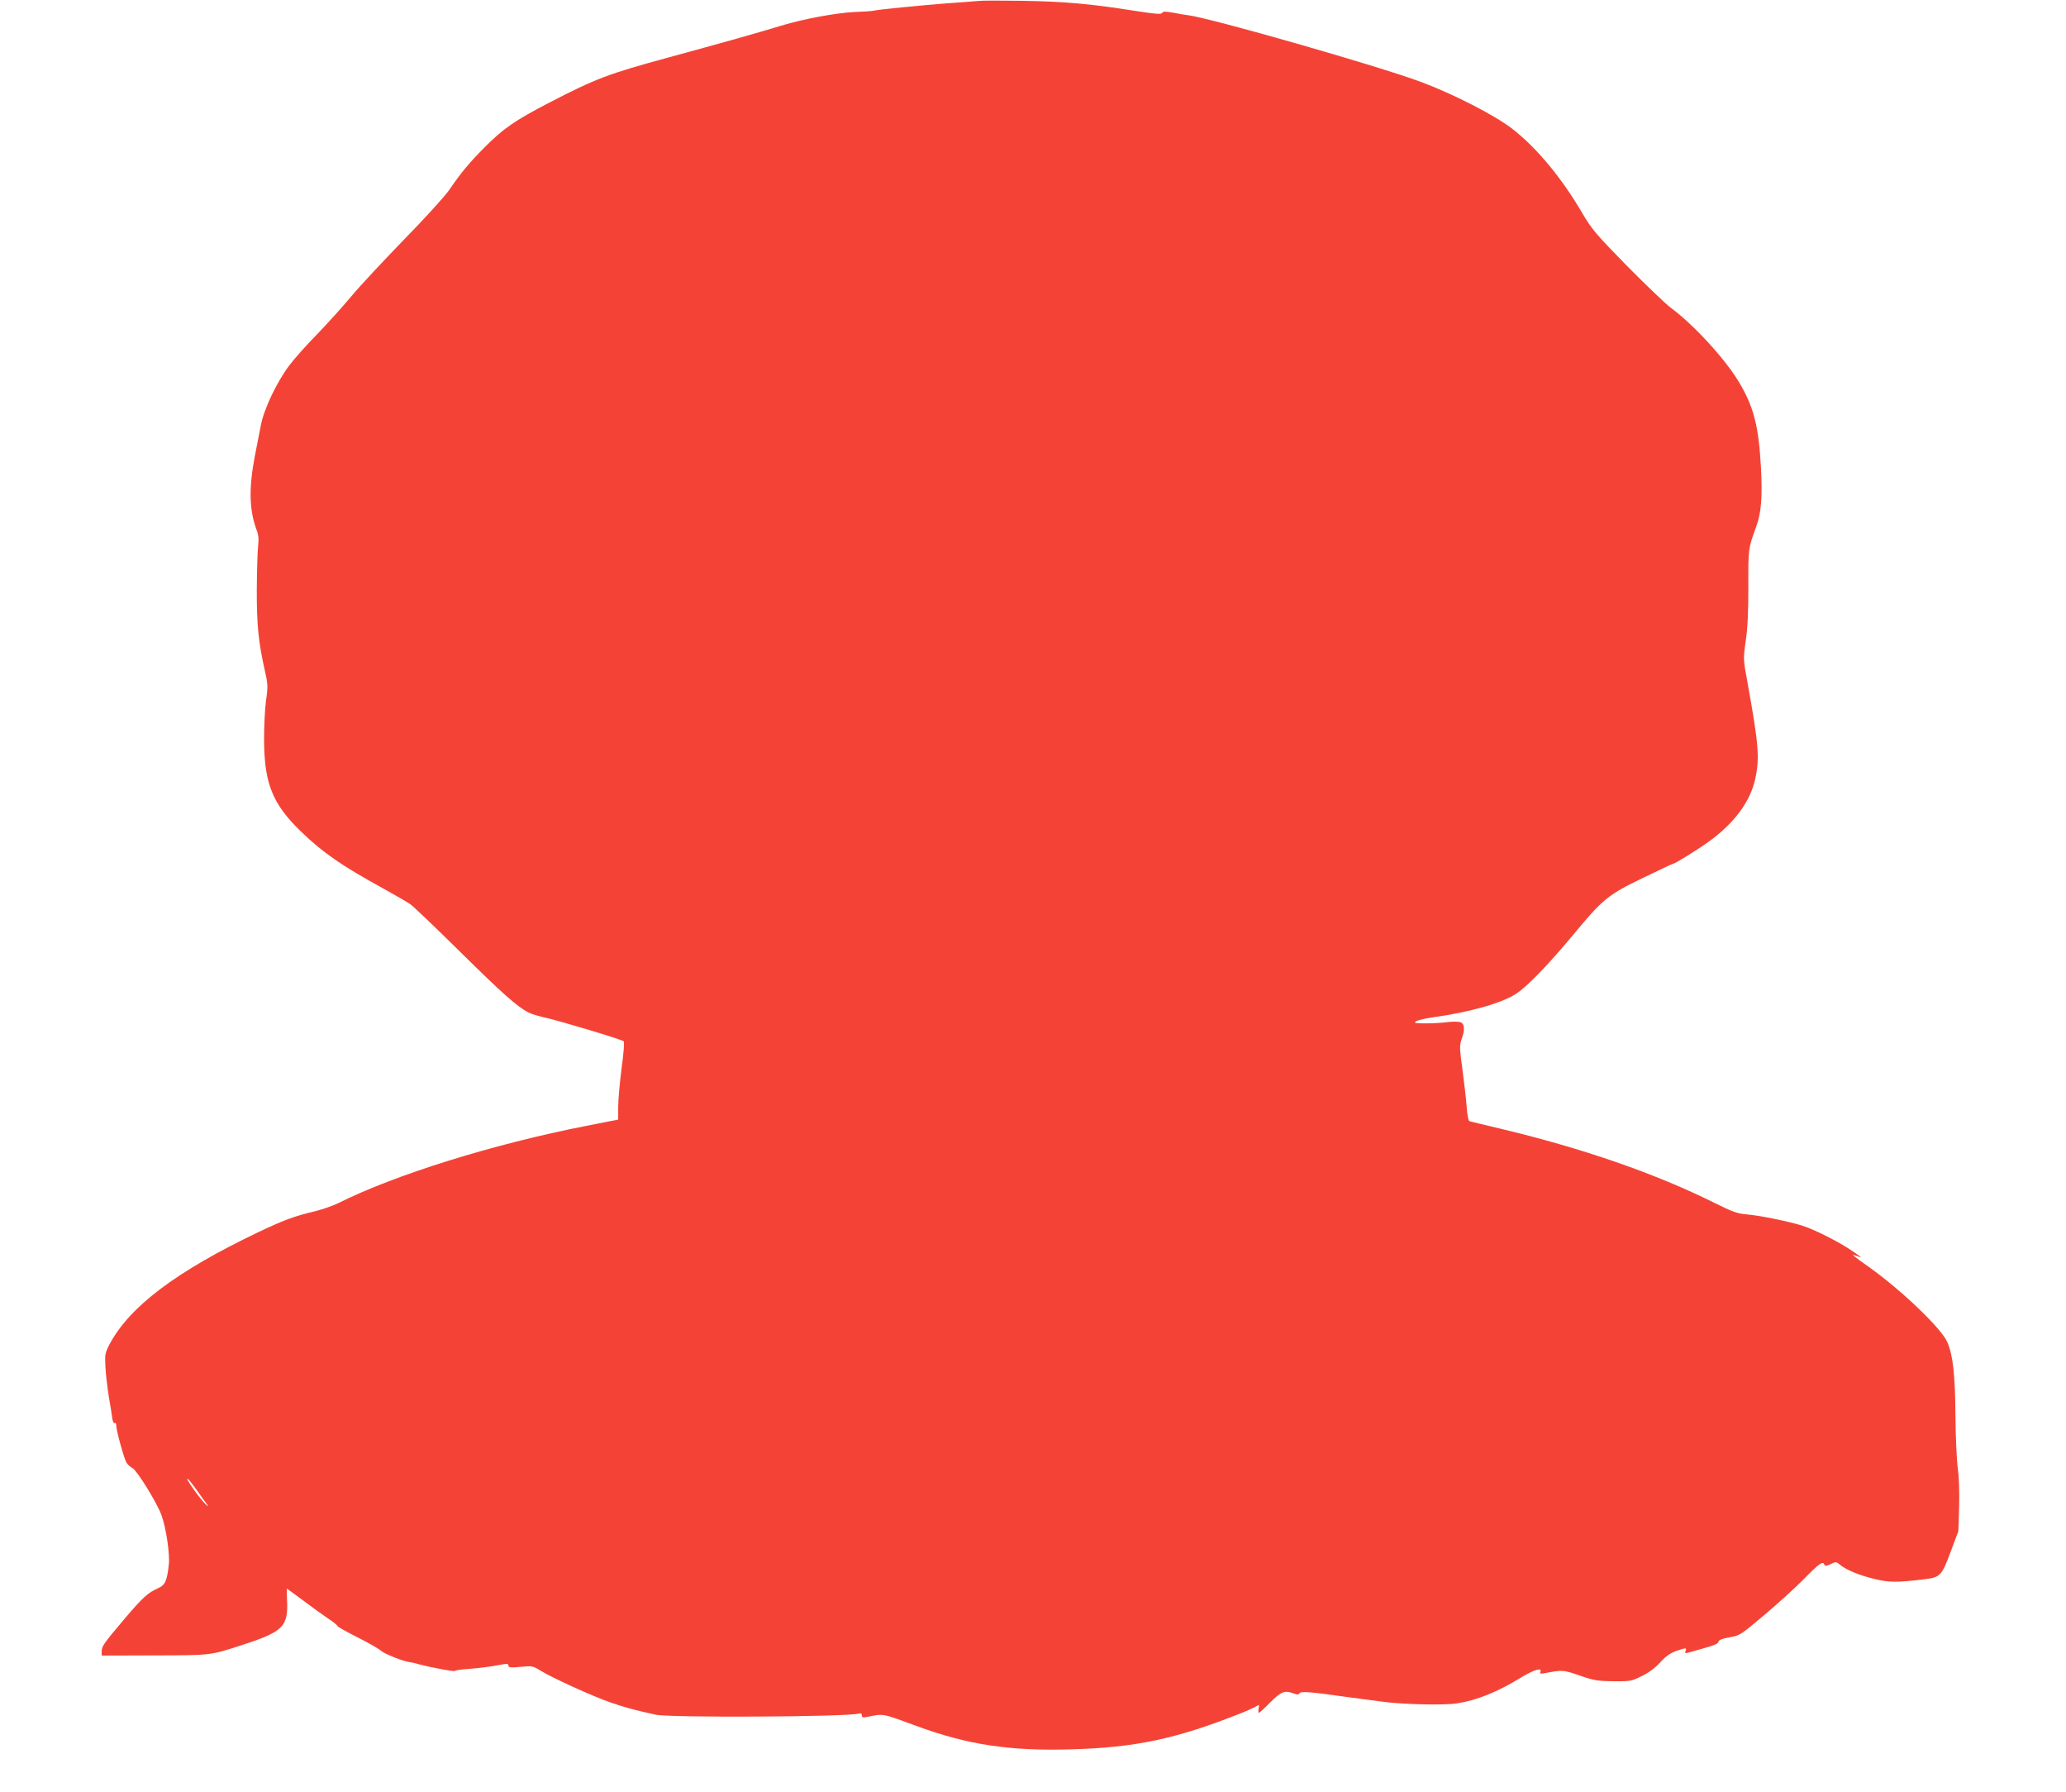 <?xml version="1.0" standalone="no"?>
<!DOCTYPE svg PUBLIC "-//W3C//DTD SVG 20010904//EN"
 "http://www.w3.org/TR/2001/REC-SVG-20010904/DTD/svg10.dtd">
<svg version="1.0" xmlns="http://www.w3.org/2000/svg"
 width="1280pt" height="1110pt" viewBox="0 0 1280 1110"
 preserveAspectRatio="xMidYMid meet">
<g transform="translate(0,1110) scale(0.1,-0.1)"
fill="#f44336" stroke="none">
<path d="M6060 11094 c-19 -2 -102 -8 -185 -14 -168 -13 -432 -39 -455 -45 -8
-3 -63 -7 -121 -9 -120 -6 -316 -42 -459 -85 -133 -41 -368 -107 -695 -196
-378 -103 -451 -130 -750 -285 -204 -106 -278 -157 -392 -272 -100 -101 -143
-153 -221 -266 -28 -40 -153 -178 -278 -305 -124 -128 -272 -286 -327 -352
-55 -66 -151 -172 -212 -235 -62 -63 -139 -149 -170 -190 -78 -102 -160 -273
-179 -375 -9 -44 -25 -129 -37 -189 -38 -199 -35 -335 10 -456 13 -34 15 -60
10 -105 -4 -33 -7 -152 -8 -265 -1 -215 10 -327 49 -500 20 -88 21 -102 8
-190 -7 -52 -12 -160 -12 -240 1 -274 52 -400 230 -572 137 -132 252 -211 511
-353 72 -40 147 -83 165 -96 18 -12 157 -145 308 -294 261 -258 357 -343 425
-377 17 -9 64 -23 105 -32 97 -22 472 -135 484 -146 5 -5 0 -74 -13 -167 -11
-87 -21 -194 -21 -238 l0 -80 -198 -39 c-574 -112 -1189 -304 -1537 -479 -33
-16 -96 -38 -140 -49 -129 -30 -201 -57 -360 -133 -504 -241 -793 -459 -917
-693 -27 -53 -29 -63 -25 -137 2 -44 12 -127 21 -185 10 -58 20 -120 22 -138
3 -18 9 -30 15 -27 5 4 9 -3 9 -13 0 -33 50 -213 65 -234 7 -11 24 -26 36 -32
27 -13 155 -220 180 -293 28 -77 52 -239 45 -303 -11 -104 -23 -129 -69 -149
-60 -26 -95 -58 -211 -195 -125 -148 -136 -164 -136 -196 l0 -25 328 1 c355 1
342 -1 547 66 253 82 283 114 273 287 -1 33 -2 61 -1 61 1 0 46 -33 100 -73
54 -41 124 -91 155 -112 32 -21 58 -42 58 -46 0 -5 55 -36 123 -70 67 -34 133
-71 147 -84 22 -20 141 -67 180 -71 8 -1 33 -6 55 -13 80 -21 225 -48 225 -41
0 4 42 10 93 13 50 4 125 13 165 21 63 12 72 12 72 -1 0 -12 12 -14 75 -8 71
7 76 6 123 -23 73 -45 323 -159 433 -197 90 -31 141 -45 279 -76 86 -20 1175
-14 1258 6 16 4 22 1 22 -11 0 -12 7 -14 28 -10 109 22 92 25 307 -54 319
-118 581 -157 960 -146 400 11 652 65 1049 222 50 20 97 42 105 48 12 9 13 6
9 -16 -3 -16 -2 -28 1 -28 4 0 36 29 71 65 68 68 89 76 146 55 20 -8 29 -8 35
1 8 14 64 10 289 -22 80 -11 178 -24 219 -29 129 -18 390 -24 469 -11 123 19
249 70 401 163 75 45 125 60 115 34 -5 -13 -1 -15 22 -11 116 22 116 22 219
-13 89 -31 112 -35 210 -36 105 -1 113 0 177 32 43 21 84 51 115 86 34 37 63
57 97 69 61 21 67 21 59 0 -5 -12 -2 -15 13 -11 169 47 187 53 191 69 3 11 23
19 68 27 62 10 69 14 212 135 81 68 193 169 248 225 98 100 119 114 128 90 3
-10 12 -9 38 3 33 16 36 16 59 -4 40 -32 119 -65 215 -88 92 -22 139 -22 311
-1 94 11 105 23 159 169 l48 128 5 153 c2 95 -1 184 -8 235 -7 45 -14 195 -15
332 -2 252 -15 368 -50 451 -35 84 -287 325 -489 468 -53 37 -96 70 -96 72 0
2 12 -1 27 -7 34 -13 31 -10 -37 36 -84 57 -237 133 -310 155 -95 28 -265 62
-340 68 -55 4 -87 16 -200 72 -364 181 -819 339 -1330 460 -96 23 -180 43
-186 45 -6 2 -14 39 -17 87 -3 45 -15 149 -26 230 -18 133 -19 152 -6 189 22
60 19 98 -6 107 -11 4 -46 5 -77 1 -31 -4 -93 -8 -137 -8 -67 0 -77 2 -63 12
9 7 58 19 110 26 222 31 426 88 512 146 70 46 198 179 349 360 188 227 217
251 434 356 101 49 186 89 189 89 12 0 154 88 224 139 158 115 255 248 285
388 28 130 21 212 -50 605 -25 135 -25 137 -9 250 12 79 16 179 16 336 -1 230
-1 234 47 365 33 90 41 182 31 372 -14 257 -45 378 -139 533 -86 142 -278 351
-420 456 -31 23 -152 139 -270 258 -192 196 -219 228 -275 323 -129 222 -287
412 -439 529 -110 84 -361 213 -562 288 -262 98 -1299 395 -1445 414 -14 1
-54 8 -89 15 -51 9 -65 9 -71 -1 -6 -10 -42 -7 -176 14 -266 42 -431 57 -689
61 -132 2 -256 2 -275 -1z m-4776 -9314 c9 -13 9 -13 -6 -1 -25 19 -118 146
-118 161 0 7 25 -23 56 -66 31 -44 61 -86 68 -94z"/>
</g>
</svg>
